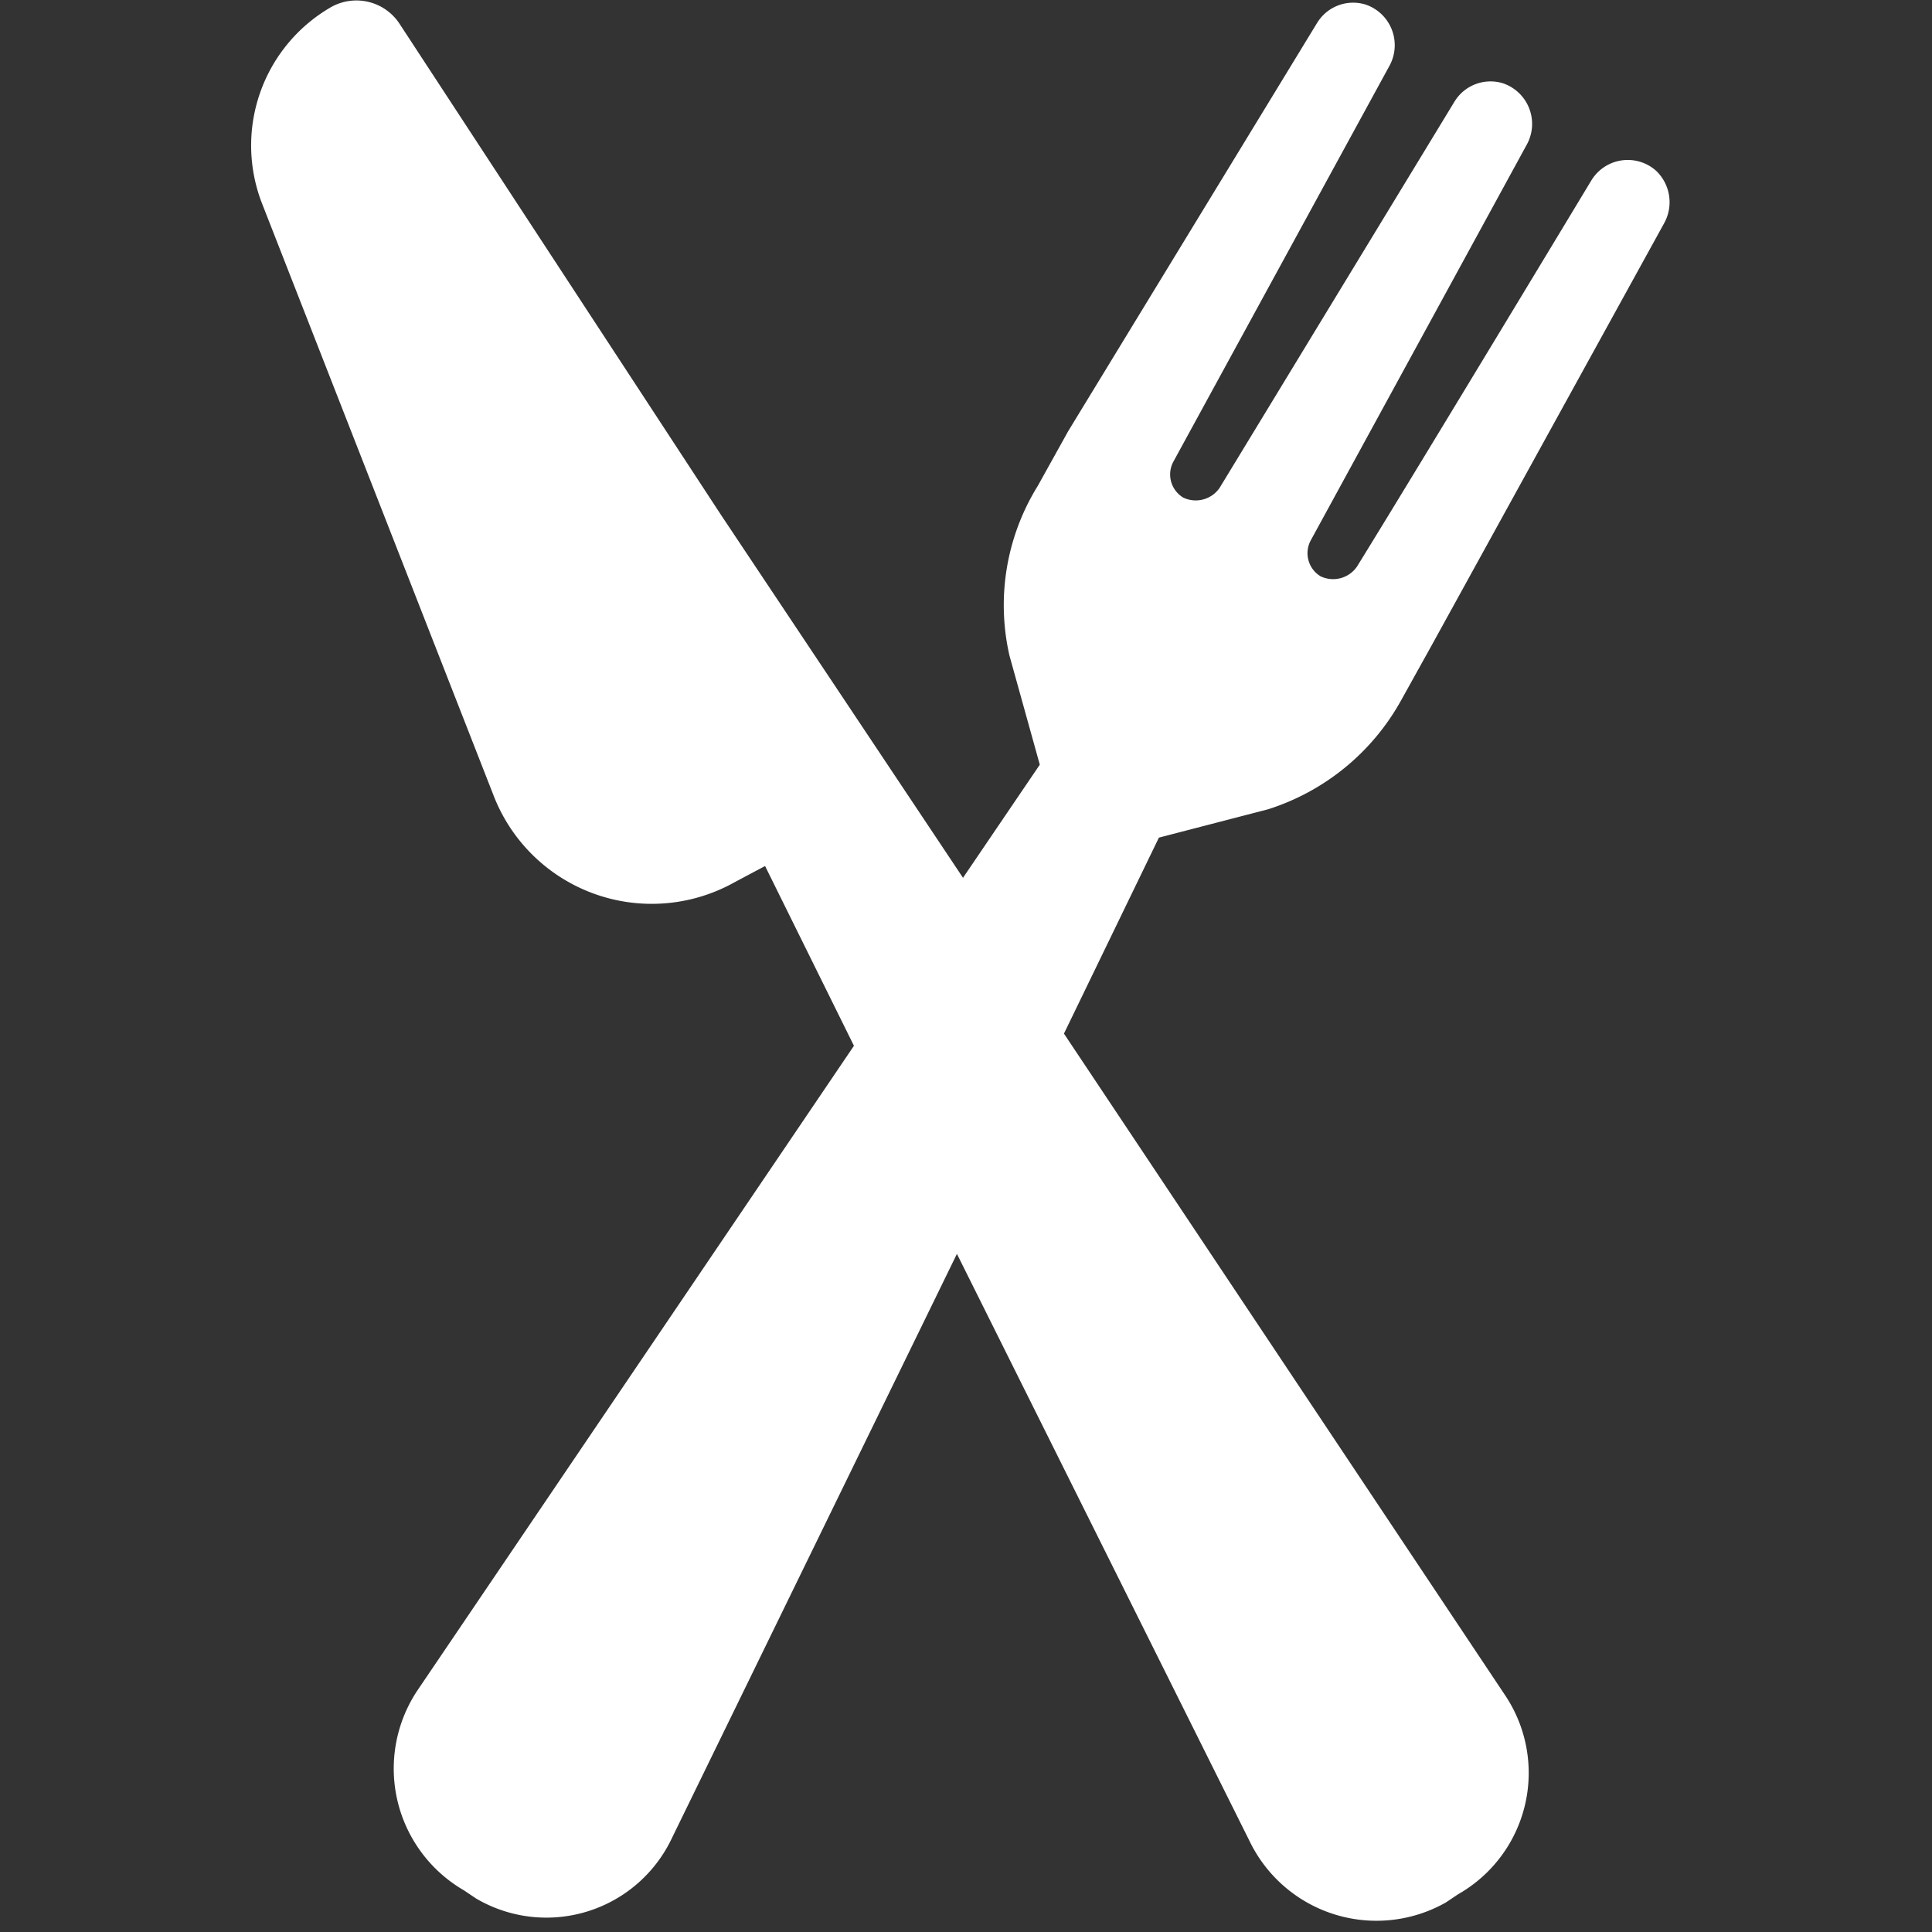 <svg xmlns="http://www.w3.org/2000/svg" xmlns:xlink="http://www.w3.org/1999/xlink" width="20" height="20" viewBox="0 0 20 20">
  <rect x="0" y="0" width="20" height="20" fill="#333333" stroke="none"/>
  <defs>
    <clipPath id="clip-path">
      <rect id="Rectangle_9818" data-name="Rectangle 9818" width="20" height="20" transform="translate(-268 937)" fill="#fff"/>
    </clipPath>
  </defs>
  <g id="Mask_Group_87631" data-name="Mask Group 87631" transform="translate(268 -937)" clip-path="url(#clip-path)">
    <g id="noun-restaurant-1092631" transform="translate(-265.401 937)">
      <path id="Path_115" data-name="Path 115" d="M31.726,3.968a.449.449,0,0,0-.084-.544.441.441,0,0,0-.669.1S29.09,6.645,28.546,7.523a.3.3,0,0,1-.376.1.279.279,0,0,1-.1-.376l2.238-4.1a.444.444,0,0,0-.251-.628.437.437,0,0,0-.5.188L27.124,6.708a.3.3,0,0,1-.376.1.279.279,0,0,1-.1-.376l2.238-4.1a.444.444,0,0,0-.251-.628.437.437,0,0,0-.5.188L25.556,6.122l-.314.565a2.343,2.343,0,0,0-.293,1.757l.314,1.129-.795,1.171L21.958,6.98,18.633,1.9a.534.534,0,0,0-.711-.167,1.654,1.654,0,0,0-.711,2.029l2.405,6.149a1.756,1.756,0,0,0,2.489.878l.314-.167.92,1.861-4.518,6.672a1.457,1.457,0,0,0,.481,2.071l.125.084a1.437,1.437,0,0,0,2.029-.628l2.949-6.045,3.033,6.086a1.458,1.458,0,0,0,2.029.628l.125-.084a1.445,1.445,0,0,0,.481-2.071l-4.56-6.839.983-2.029,1.129-.293A2.407,2.407,0,0,0,29.007,8.9l.314-.565Z" transform="translate(-17.098 -1.657)" fill="#fff"/>
    </g>
  </g>
</svg>
